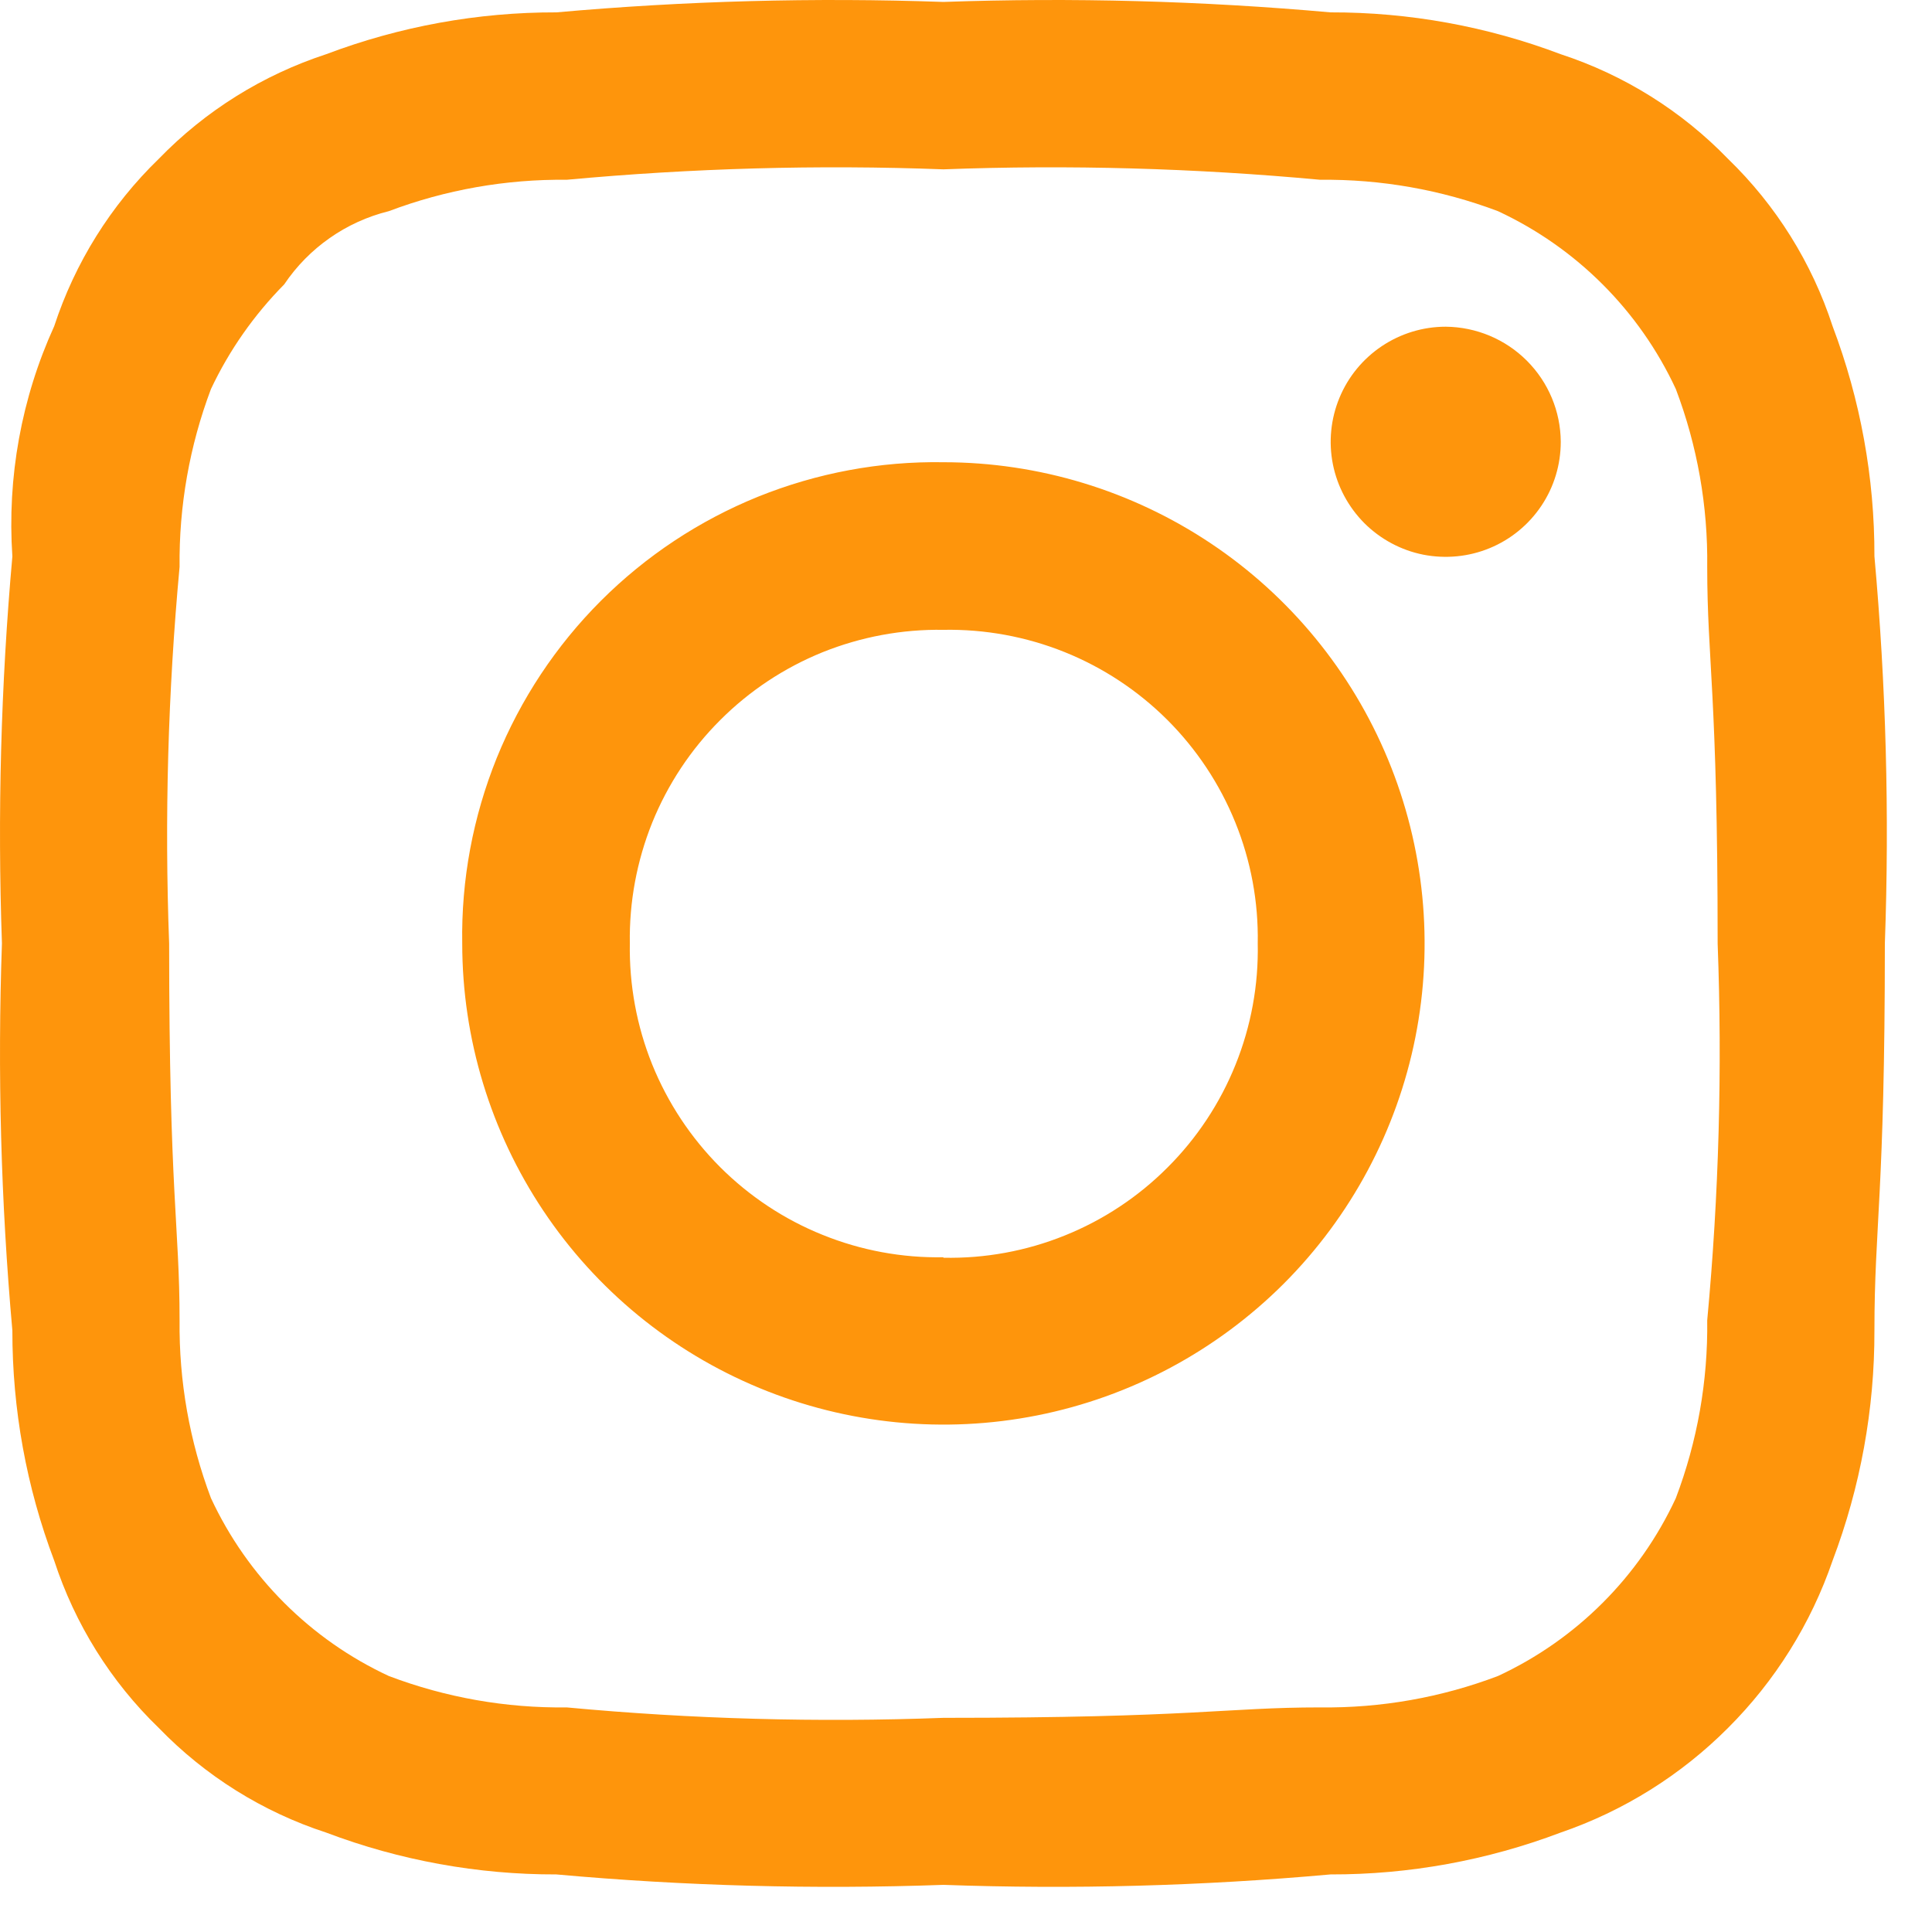 <svg width="20" height="20" viewBox="0 0 20 20" fill="none" xmlns="http://www.w3.org/2000/svg">
<path fill-rule="evenodd" clip-rule="evenodd" d="M9.766 1.753C11.067 1.704 12.37 1.741 13.666 1.861C14.295 1.854 14.919 1.964 15.507 2.186C16.319 2.564 16.971 3.216 17.348 4.027C17.571 4.615 17.681 5.24 17.673 5.868C17.673 6.843 17.781 7.168 17.781 9.768C17.83 11.069 17.794 12.372 17.673 13.668C17.681 14.297 17.571 14.921 17.348 15.509C16.971 16.321 16.319 16.973 15.507 17.35C14.919 17.573 14.295 17.683 13.666 17.675C12.691 17.675 12.366 17.783 9.766 17.783C8.465 17.832 7.163 17.796 5.866 17.675C5.238 17.683 4.613 17.573 4.025 17.35C3.214 16.973 2.562 16.321 2.184 15.509C1.962 14.921 1.852 14.297 1.859 13.668C1.859 12.693 1.751 12.368 1.751 9.768C1.702 8.467 1.739 7.165 1.859 5.868C1.852 5.24 1.962 4.615 2.184 4.027C2.373 3.626 2.63 3.26 2.942 2.944C3.196 2.566 3.583 2.295 4.025 2.186C4.613 1.964 5.238 1.854 5.866 1.861C7.163 1.741 8.465 1.704 9.766 1.753ZM9.766 0.02C8.43 -0.027 7.092 0.009 5.76 0.128C4.946 0.126 4.139 0.273 3.377 0.561C2.72 0.776 2.125 1.147 1.644 1.644C1.147 2.125 0.776 2.72 0.561 3.377C0.221 4.123 0.073 4.942 0.128 5.76C0.009 7.092 -0.027 8.43 0.02 9.766C-0.027 11.103 0.009 12.441 0.128 13.773C0.127 14.587 0.273 15.394 0.561 16.155C0.776 16.813 1.147 17.408 1.644 17.888C2.125 18.385 2.72 18.757 3.377 18.971C4.138 19.259 4.946 19.406 5.759 19.404C7.092 19.524 8.43 19.56 9.766 19.512C11.103 19.56 12.441 19.524 13.773 19.404C14.587 19.406 15.394 19.259 16.155 18.971C16.808 18.747 17.401 18.376 17.888 17.888C18.376 17.401 18.747 16.808 18.971 16.155C19.259 15.394 19.406 14.587 19.404 13.773C19.404 12.69 19.512 12.365 19.512 9.766C19.56 8.43 19.524 7.092 19.404 5.759C19.406 4.946 19.259 4.138 18.971 3.377C18.757 2.72 18.385 2.125 17.888 1.644C17.408 1.148 16.813 0.776 16.156 0.561C15.395 0.273 14.588 0.126 13.773 0.128C12.441 0.009 11.103 -0.027 9.766 0.02ZM9.766 4.785C9.109 4.774 8.457 4.896 7.847 5.142C7.238 5.389 6.685 5.755 6.22 6.22C5.755 6.685 5.389 7.238 5.142 7.847C4.896 8.457 4.774 9.109 4.785 9.766C4.785 10.752 5.078 11.715 5.625 12.534C6.172 13.353 6.95 13.991 7.86 14.368C8.77 14.745 9.772 14.844 10.738 14.652C11.704 14.46 12.592 13.985 13.289 13.289C13.985 12.592 14.46 11.704 14.652 10.738C14.844 9.772 14.745 8.77 14.368 7.86C13.991 6.95 13.353 6.172 12.534 5.625C11.715 5.078 10.752 4.785 9.766 4.785ZM9.766 13.015C9.338 13.023 8.912 12.944 8.515 12.783C8.117 12.623 7.756 12.383 7.453 12.08C7.151 11.777 6.912 11.416 6.751 11.018C6.591 10.621 6.513 10.195 6.52 9.766C6.513 9.338 6.592 8.913 6.752 8.515C6.913 8.118 7.152 7.757 7.455 7.455C7.757 7.152 8.118 6.913 8.515 6.752C8.913 6.592 9.338 6.513 9.766 6.52C10.195 6.512 10.622 6.59 11.02 6.75C11.418 6.91 11.78 7.149 12.084 7.452C12.387 7.755 12.627 8.116 12.788 8.514C12.949 8.911 13.028 9.337 13.02 9.766C13.029 10.196 12.951 10.623 12.79 11.022C12.63 11.42 12.39 11.783 12.086 12.086C11.783 12.39 11.42 12.63 11.022 12.79C10.623 12.951 10.196 13.029 9.766 13.02V13.015ZM14.966 3.382C14.731 3.382 14.501 3.452 14.305 3.583C14.109 3.714 13.956 3.9 13.866 4.118C13.776 4.335 13.752 4.575 13.798 4.806C13.844 5.037 13.958 5.249 14.124 5.416C14.291 5.582 14.503 5.696 14.734 5.742C14.965 5.787 15.205 5.764 15.422 5.674C15.64 5.584 15.826 5.431 15.957 5.235C16.088 5.039 16.157 4.809 16.157 4.573C16.155 4.258 16.029 3.957 15.806 3.734C15.583 3.511 15.282 3.385 14.966 3.382Z" fill="#FE950C"/>
</svg>
